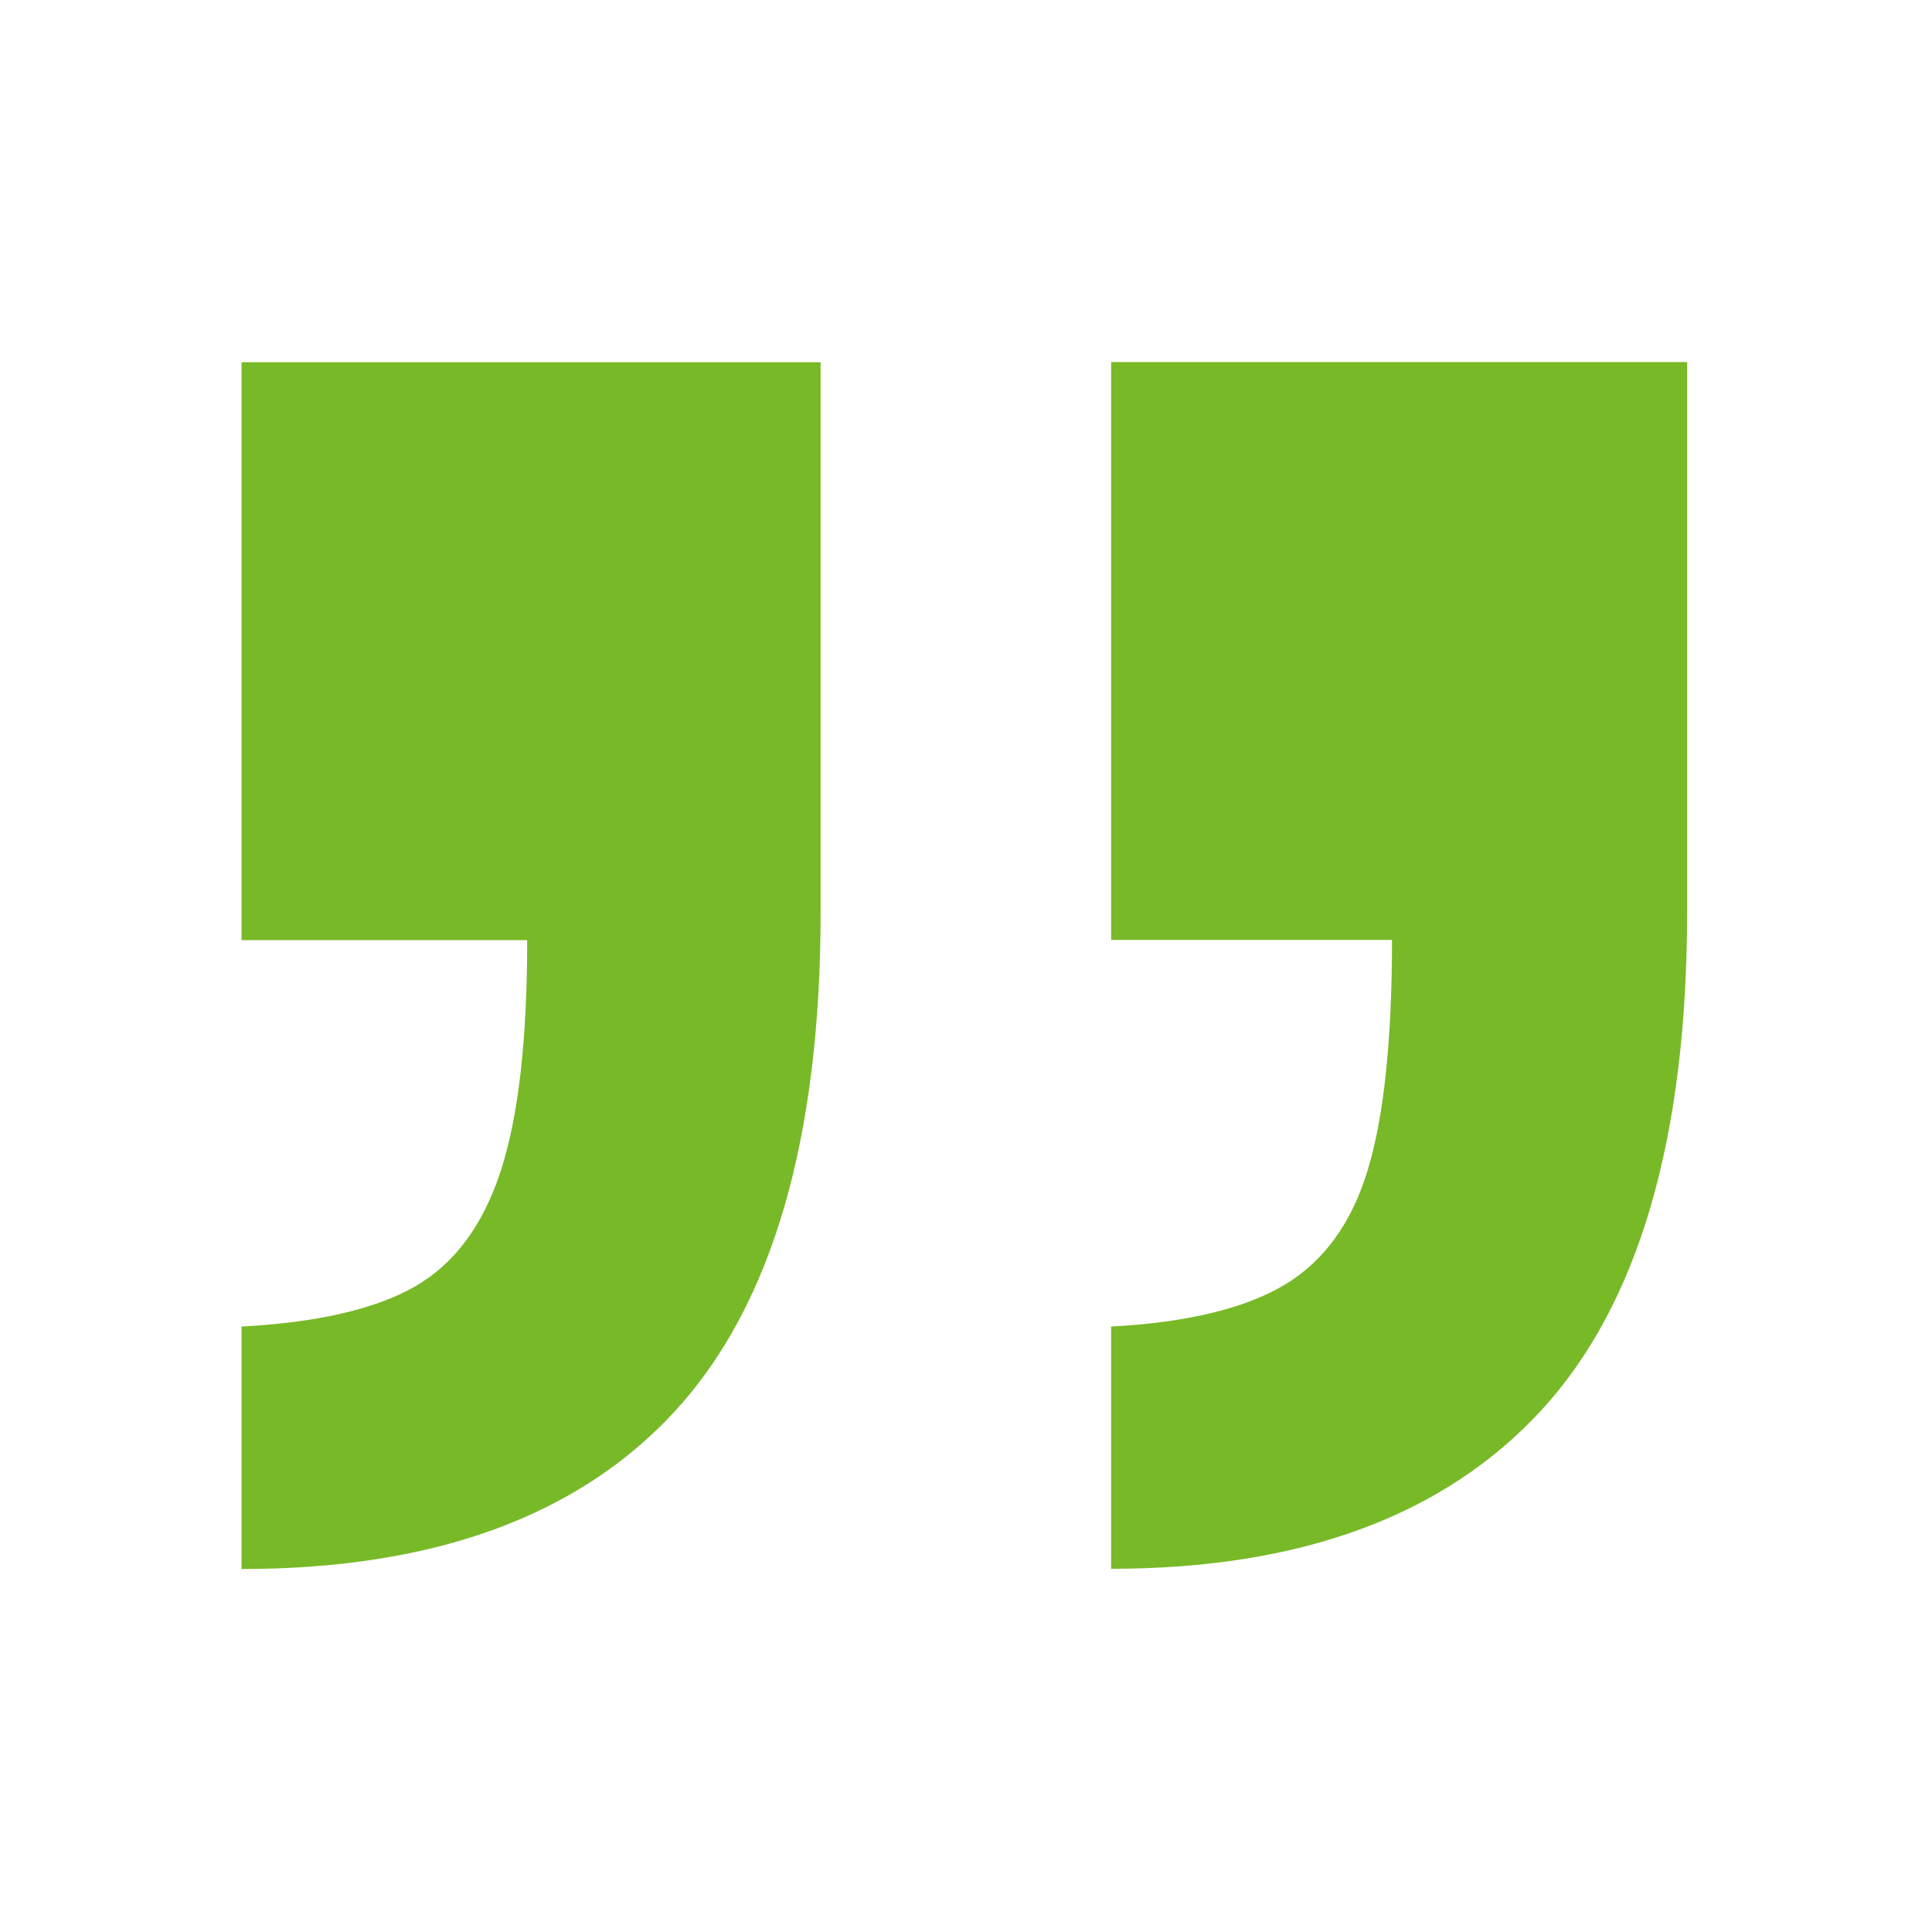 <?xml version="1.0" encoding="UTF-8"?>
<svg id="Calque_1" xmlns="http://www.w3.org/2000/svg" xmlns:xlink="http://www.w3.org/1999/xlink" xmlns:serif="http://www.serif.com/" version="1.1" viewBox="0 0 800 800">
  <!-- Generator: Adobe Illustrator 29.2.1, SVG Export Plug-In . SVG Version: 2.1.0 Build 116)  -->
  <defs>
    <style>
      .st0 {
        fill: none;
      }

      .st1 {
        fill: #78b928;
      }
    </style>
  </defs>
  <rect id="Icons" class="st0" x="-15200" width="16000" height="10000"/>
  <g id="Icons1" serif:id="Icons">
    <path id="quote-2" class="st1" d="M460.1,649.6v-100.3c31.7-1.7,55.7-7.6,72-17.4,16.3-9.8,27.8-25.8,34.4-47.9,6.6-22.1,9.9-53.7,9.9-94.8h-116.3v-239.3h238.5v227.5c0,94-20.1,162.8-60.4,206.6-40.3,43.7-99.7,65.6-178.1,65.6h0ZM100,649.6v-100.3c31.7-1.7,55.7-7.3,72-16.7,16.3-9.4,28.1-25.4,35.4-47.9,7.3-22.5,10.9-54.3,10.9-95.4h-118.3v-239.3h239.8v227.5c0,94-20,162.8-60.1,206.6-40.1,43.7-100,65.6-179.7,65.6h0Z"/>
  </g>
</svg>